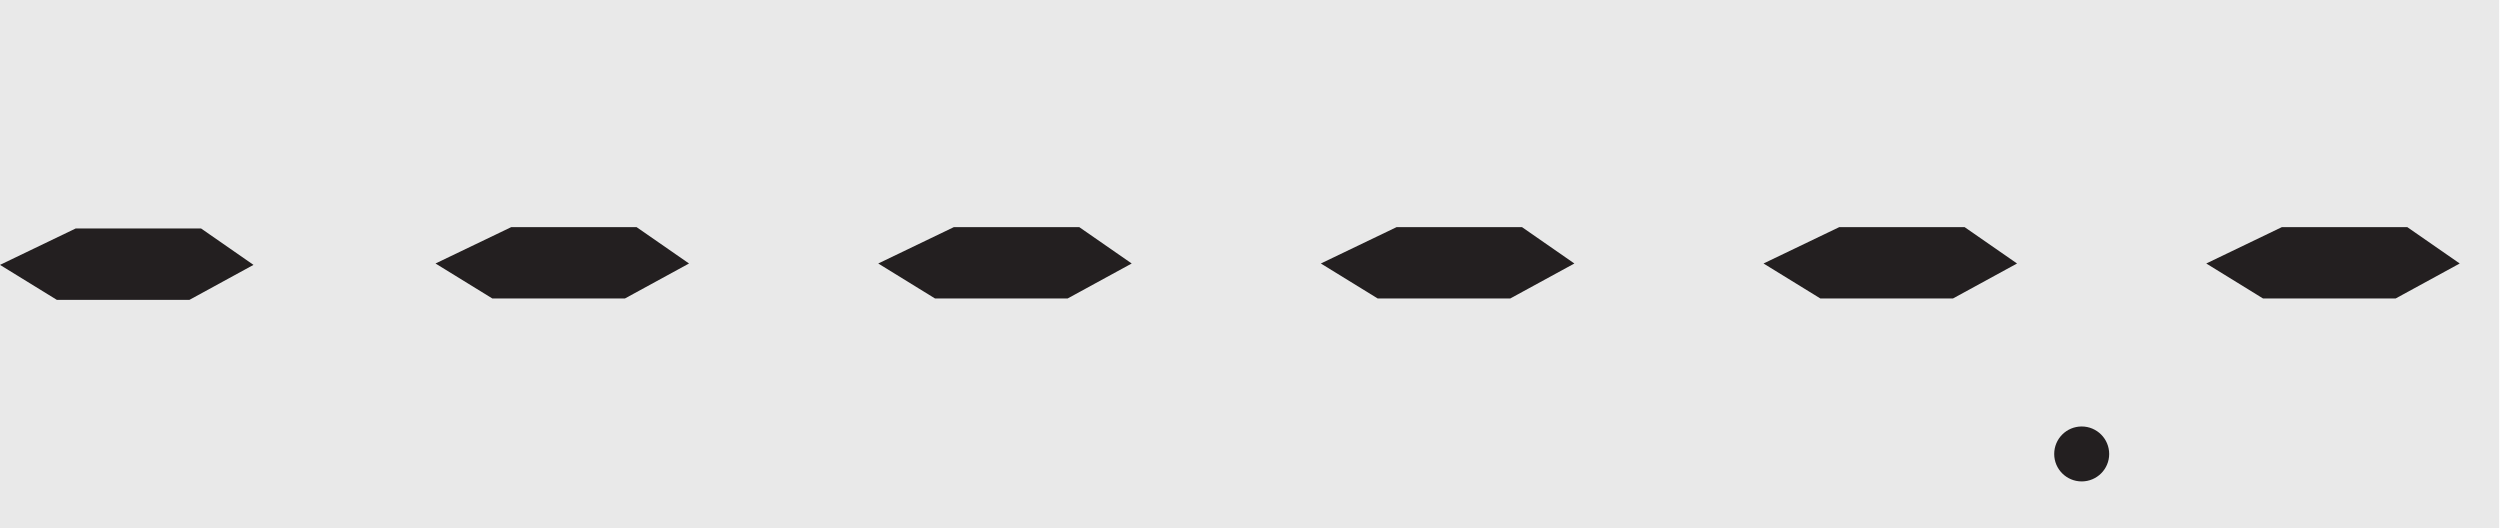 <?xml version="1.0" encoding="UTF-8" standalone="no"?>
<!-- Created with Inkscape (http://www.inkscape.org/) -->

<svg
   version="1.1"
   id="svg2"
   width="40.493"
   height="8.56"
   viewBox="0 0 40.493 8.56"
   xmlns="http://www.w3.org/2000/svg"
   xmlns:svg="http://www.w3.org/2000/svg">
  <defs
     id="defs6" />
  <g
     id="g8"
     transform="matrix(1.333,0,0,-1.333,0,8.56)">
    <g
       id="g10"
       transform="scale(0.1)">
      <path
         d="M 303.676,0 H 0 V 64.234 H 303.676 V 0"
         style="fill:#e9e9e9;fill-opacity:1;fill-rule:nonzero;stroke:none"
         id="path12" />
      <path
         d="m 62.125,36.621 -9.207,-4.422 6.906,-4.25 h 16.113 l 7.785,4.25 -6.375,4.422 H 62.125"
         style="fill:#231f20;fill-opacity:1;fill-rule:nonzero;stroke:none"
         id="path14" />
      <path
         d="m 115.906,36.621 -9.191,-4.422 6.898,-4.25 h 16.114 l 7.785,4.25 -6.375,4.422 h -15.231"
         style="fill:#231f20;fill-opacity:1;fill-rule:nonzero;stroke:none"
         id="path16" />
      <path
         d="m 169.703,36.621 -9.207,-4.422 6.906,-4.25 h 16.11 l 7.789,4.25 -6.367,4.422 h -15.231"
         style="fill:#231f20;fill-opacity:1;fill-rule:nonzero;stroke:none"
         id="path18" />
      <path
         d="m 223.492,36.621 -9.207,-4.422 6.906,-4.25 h 16.114 l 7.785,4.25 -6.375,4.422 h -15.223"
         style="fill:#231f20;fill-opacity:1;fill-rule:nonzero;stroke:none"
         id="path20" />
      <path
         d="m 277.273,36.621 -9.191,-4.422 6.898,-4.25 h 16.114 l 7.785,4.25 -6.375,4.422 h -15.231"
         style="fill:#231f20;fill-opacity:1;fill-rule:nonzero;stroke:none"
         id="path22" />
      <path
         d="m 256.285,9.051 c 0,-1.84 -1.496,-3.332 -3.34,-3.332 -1.847,0 -3.34,1.492 -3.34,3.332 0,1.848 1.493,3.344 3.34,3.344 1.844,0 3.34,-1.496 3.34,-3.344"
         style="fill:#231f20;fill-opacity:1;fill-rule:nonzero;stroke:none"
         id="path24" />
      <path
         d="M 9.203,36.457 0,32.031 6.906,27.781 H 23.02 l 7.781,4.25 -6.371,4.426 H 9.203"
         style="fill:#231f20;fill-opacity:1;fill-rule:nonzero;stroke:none"
         id="path26" />
    </g>
  </g>
</svg>
